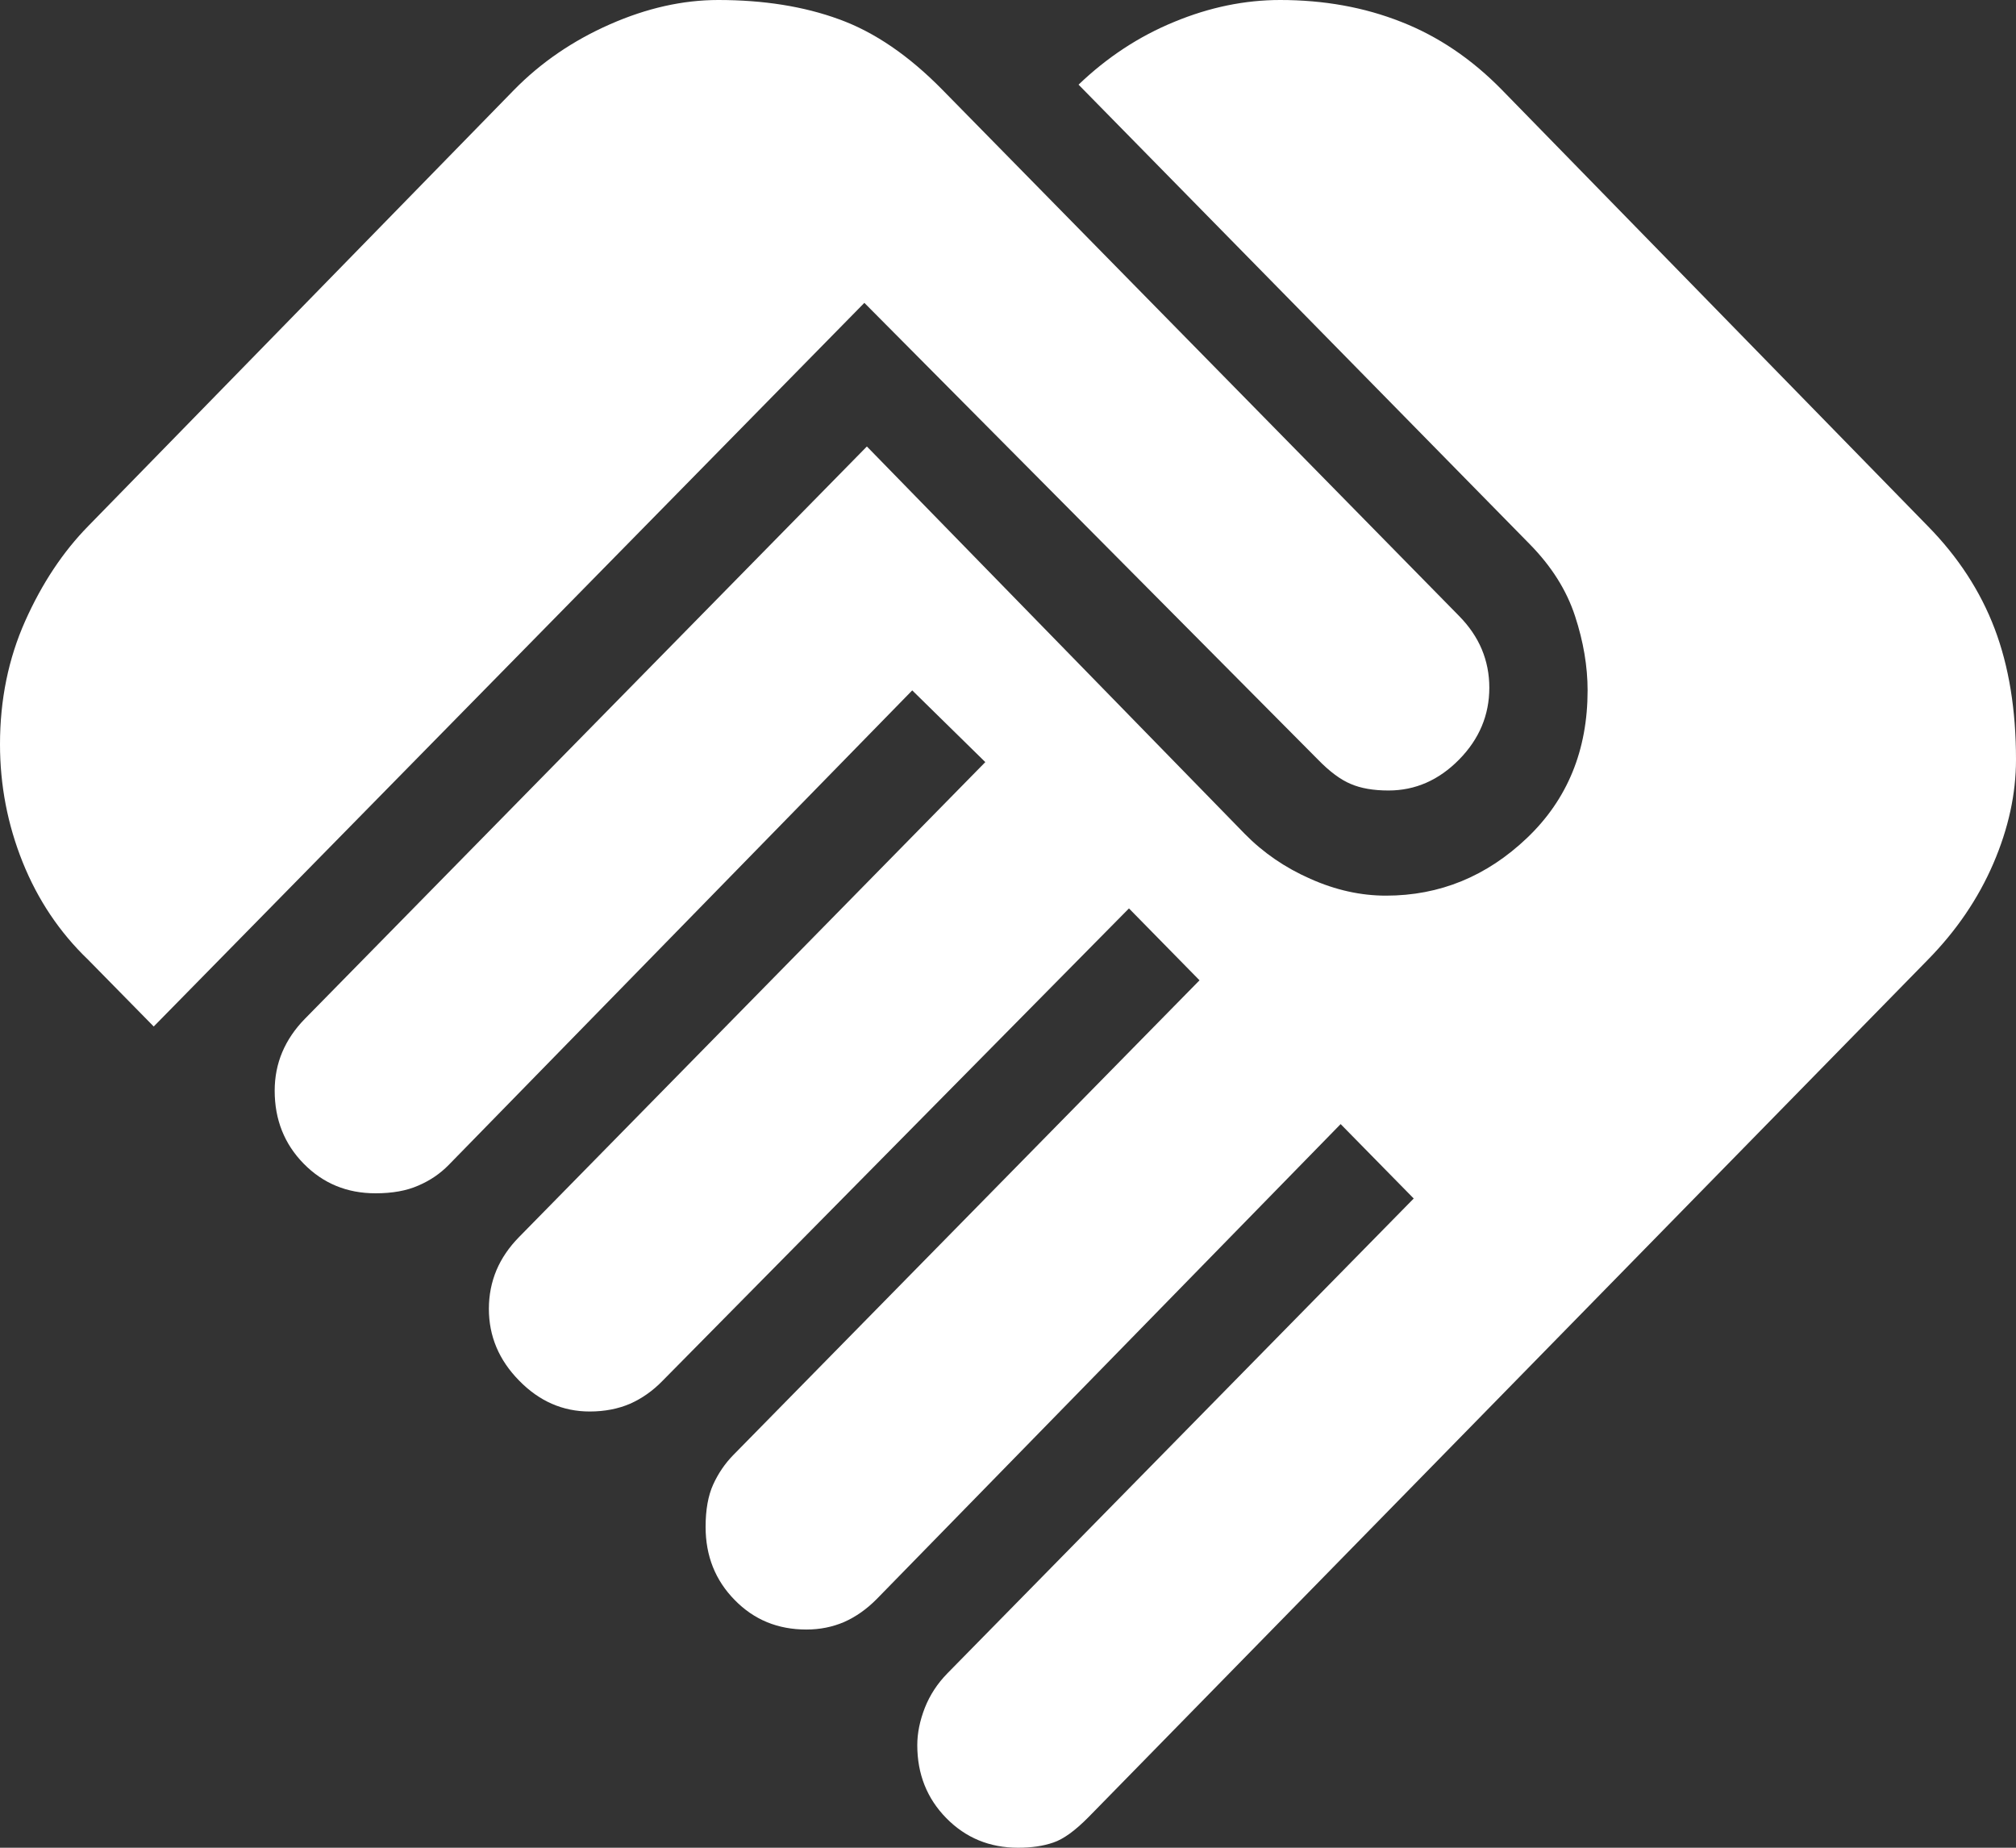 <svg xmlns="http://www.w3.org/2000/svg" width="12" height="11" viewBox="0 0 12 11" fill="none"><rect x="0" y="0" width="12" height="11" fill="#333333" stroke="none"/><path d="M6.06 11C5.89 11 5.748 10.941 5.633 10.824C5.518 10.707 5.46 10.562 5.46 10.389C5.46 10.318 5.475 10.244 5.505 10.167C5.535 10.091 5.58 10.022 5.64 9.961L8.415 7.135L7.98 6.692L5.22 9.518C5.16 9.579 5.095 9.625 5.025 9.656C4.955 9.686 4.88 9.701 4.8 9.701C4.63 9.701 4.488 9.643 4.373 9.525C4.258 9.408 4.2 9.263 4.2 9.09C4.2 8.988 4.215 8.904 4.245 8.838C4.275 8.772 4.315 8.713 4.365 8.662L7.14 5.836L6.72 5.408L3.945 8.219C3.885 8.281 3.82 8.326 3.75 8.357C3.68 8.387 3.6 8.403 3.51 8.403C3.35 8.403 3.21 8.342 3.09 8.219C2.97 8.097 2.91 7.955 2.91 7.792C2.91 7.71 2.925 7.634 2.955 7.562C2.985 7.491 3.03 7.425 3.09 7.364L5.865 4.537L5.43 4.11L2.67 6.936C2.62 6.987 2.56 7.028 2.49 7.058C2.42 7.089 2.335 7.104 2.235 7.104C2.065 7.104 1.923 7.045 1.808 6.928C1.693 6.811 1.635 6.666 1.635 6.493C1.635 6.412 1.65 6.335 1.68 6.264C1.71 6.193 1.755 6.126 1.815 6.065L5.16 2.658L7.41 4.965C7.52 5.077 7.65 5.166 7.8 5.232C7.95 5.299 8.1 5.332 8.25 5.332C8.57 5.332 8.85 5.217 9.09 4.988C9.33 4.759 9.45 4.466 9.45 4.11C9.45 3.967 9.425 3.819 9.375 3.667C9.325 3.514 9.235 3.371 9.105 3.239L6.42 0.504C6.59 0.341 6.78 0.216 6.99 0.13C7.2 0.043 7.41 0 7.62 0C7.88 0 8.12 0.043 8.34 0.13C8.56 0.216 8.76 0.351 8.94 0.535L11.475 3.132C11.655 3.315 11.788 3.519 11.873 3.743C11.958 3.967 12 4.227 12 4.522C12 4.726 11.955 4.932 11.865 5.141C11.775 5.35 11.645 5.541 11.475 5.714L6.48 10.817C6.4 10.898 6.33 10.949 6.27 10.969C6.21 10.99 6.14 11 6.06 11ZM0.915 6.111L0.525 5.714C0.355 5.551 0.225 5.357 0.135 5.133C0.045 4.909 0 4.675 0 4.431C0 4.166 0.05 3.921 0.15 3.697C0.25 3.473 0.375 3.285 0.525 3.132L3.06 0.535C3.22 0.372 3.41 0.242 3.63 0.145C3.85 0.048 4.065 0 4.275 0C4.545 0 4.785 0.038 4.995 0.115C5.205 0.191 5.41 0.331 5.61 0.535L8.685 3.667C8.745 3.728 8.79 3.794 8.82 3.865C8.85 3.937 8.865 4.013 8.865 4.094C8.865 4.257 8.805 4.4 8.685 4.522C8.565 4.644 8.425 4.706 8.265 4.706C8.175 4.706 8.1 4.693 8.04 4.667C7.98 4.642 7.915 4.594 7.845 4.522L5.145 1.803L0.915 6.111Z" fill="white"></path></svg>